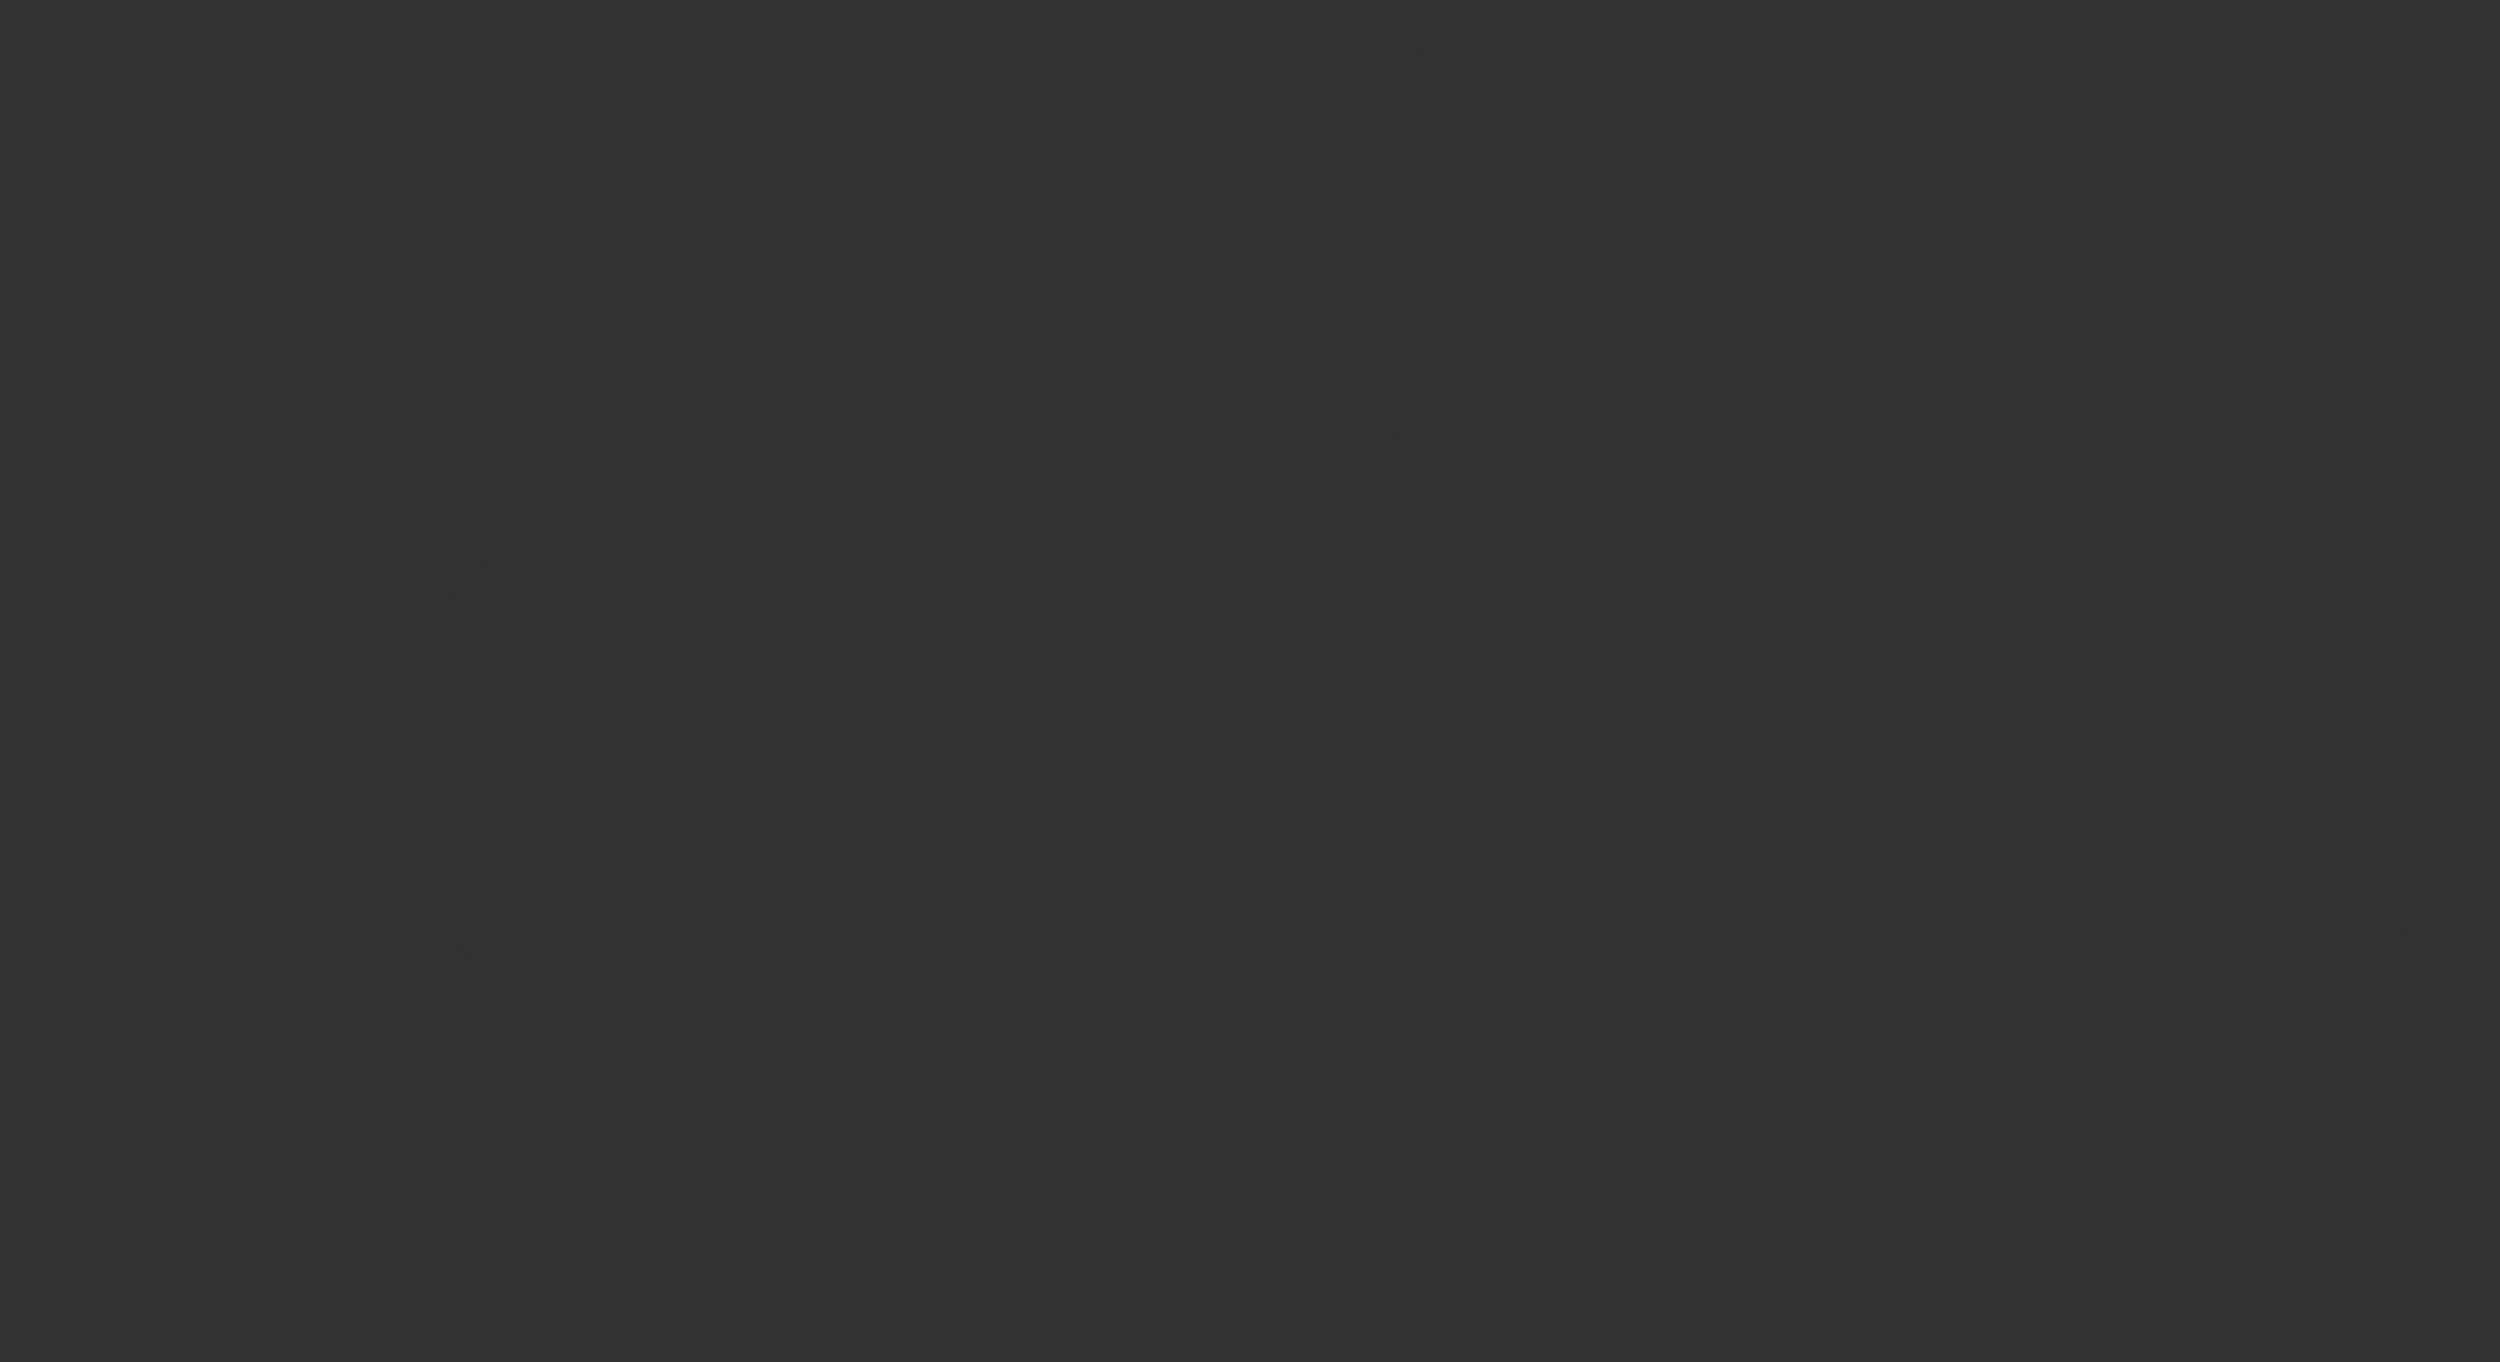 <?xml version="1.0" encoding="UTF-8" standalone="no"?>
<svg xmlns:xlink="http://www.w3.org/1999/xlink" height="75.3px" width="138.2px" xmlns="http://www.w3.org/2000/svg">
  <rect width="100%" height="100%" fill="#333333" stroke="none"/>
  <g transform="matrix(1.0, 0.0, 0.0, 1.0, 69.1, 37.65)">
    <path d="M39.85 -37.65 L39.85 -9.3 Q43.4 -1.3 47.8 -3.1 L57.55 -5.75 Q61.1 -5.75 65.55 -2.2 69.1 2.25 69.1 4.9 69.1 7.55 65.55 11.95 62.9 15.5 57.55 15.5 L54.9 15.5 46.95 12.85 Q43.4 12.85 39.85 19.05 L39.85 37.65 -39.9 37.65 -39.9 19.95 Q-43.4 12.85 -47.85 12.85 L-55.8 14.65 -56.7 15.5 -58.5 15.5 -66.45 11.95 Q-69.1 7.55 -69.1 4.9 -69.1 2.25 -66.45 -2.2 L-58.5 -5.75 -57.6 -5.75 -48.75 -3.1 Q-42.55 -3.1 -39.9 -11.05 L-39.9 -37.65 -14.2 -37.65 Q-8.0 -34.1 -8.0 -29.65 L-10.65 -21.7 -10.65 -19.9 Q-10.65 -16.4 -7.1 -11.95 L0.0 -8.4 7.05 -11.95 Q10.6 -16.4 10.6 -19.9 L7.95 -28.8 Q6.2 -34.1 14.15 -37.65 L39.85 -37.65" fill="#ffffff" fill-opacity="0.012" fill-rule="evenodd" stroke="none"/>
  </g>
</svg>

